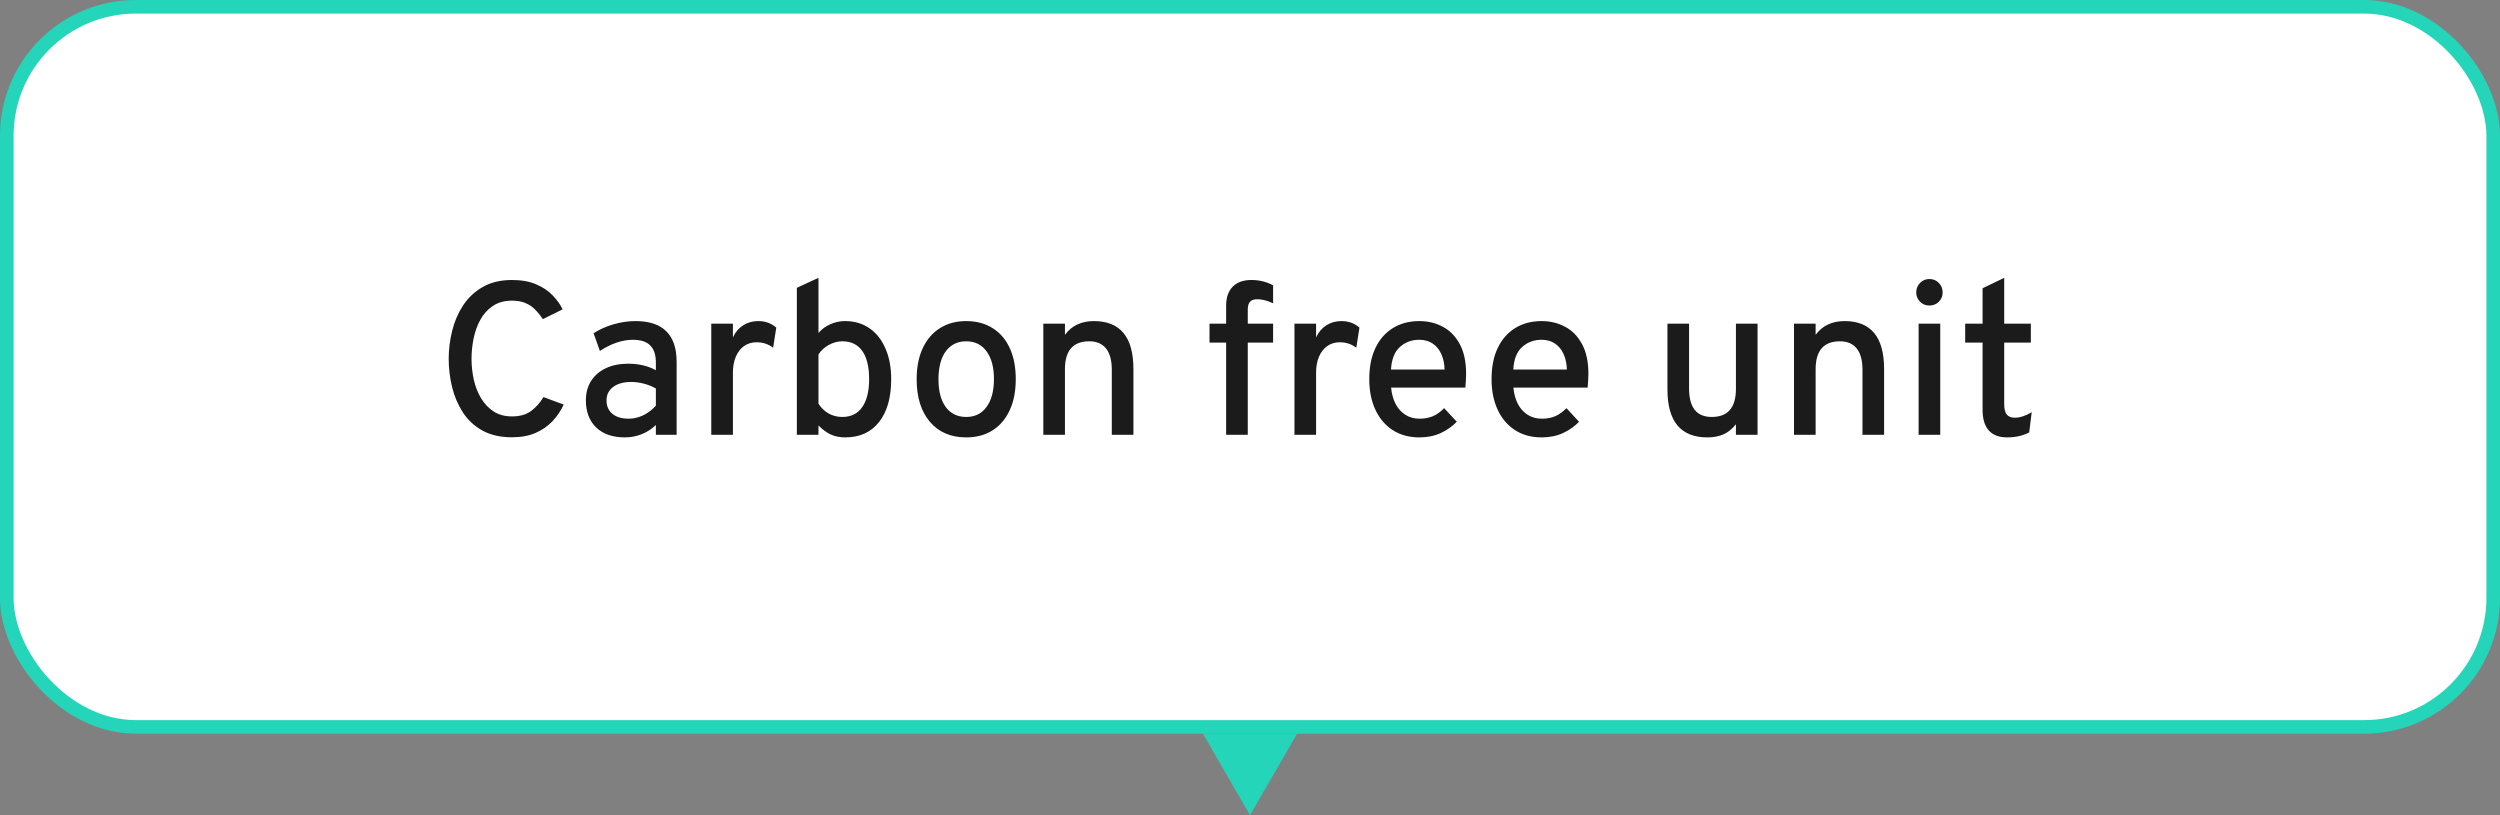 <svg width="92" height="30" viewBox="0 0 92 30" fill="none" xmlns="http://www.w3.org/2000/svg">
<rect x="0" y="0" width="92" height="30" fill="#808080" stroke="none"/>
<rect x="0.25" y="0.25" width="91.5" height="26.5" rx="4.75" fill="white" stroke="#25D5B9" stroke-width="0.5"/>
<path d="M46.866 27.5L46 29L45.134 27.5L46.866 27.5Z" fill="#25D5B9" stroke="#25D5B9"/>
<path d="M18.84 16.092C18.413 16.092 18.051 16.009 17.752 15.844C17.456 15.679 17.217 15.457 17.036 15.18C16.855 14.9 16.721 14.588 16.636 14.244C16.553 13.9 16.512 13.552 16.512 13.2C16.512 12.856 16.555 12.513 16.64 12.172C16.725 11.828 16.86 11.516 17.044 11.236C17.231 10.953 17.472 10.728 17.768 10.56C18.064 10.389 18.421 10.304 18.84 10.304C19.189 10.304 19.487 10.357 19.732 10.464C19.977 10.568 20.179 10.703 20.336 10.868C20.496 11.033 20.619 11.205 20.704 11.384L19.976 11.744C19.888 11.611 19.793 11.493 19.692 11.392C19.591 11.288 19.472 11.208 19.336 11.152C19.2 11.093 19.035 11.064 18.84 11.064C18.563 11.064 18.328 11.129 18.136 11.26C17.944 11.388 17.791 11.557 17.676 11.768C17.561 11.979 17.479 12.209 17.428 12.46C17.377 12.711 17.352 12.957 17.352 13.2C17.352 13.461 17.38 13.719 17.436 13.972C17.492 14.223 17.581 14.451 17.704 14.656C17.827 14.859 17.981 15.021 18.168 15.144C18.355 15.264 18.579 15.324 18.84 15.324C19.128 15.324 19.361 15.259 19.54 15.128C19.719 14.995 19.872 14.823 20 14.612L20.744 14.888C20.64 15.115 20.503 15.319 20.332 15.5C20.161 15.681 19.953 15.825 19.708 15.932C19.463 16.039 19.173 16.092 18.84 16.092ZM22.992 16.096C22.547 16.096 22.196 15.975 21.94 15.732C21.687 15.487 21.56 15.153 21.56 14.732C21.56 14.46 21.624 14.223 21.752 14.02C21.88 13.817 22.06 13.661 22.292 13.552C22.527 13.44 22.802 13.384 23.116 13.384C23.308 13.384 23.49 13.404 23.66 13.444C23.834 13.484 23.992 13.544 24.136 13.624V13.348C24.136 13.06 24.067 12.848 23.928 12.712C23.79 12.573 23.578 12.504 23.292 12.504C23.095 12.504 22.891 12.54 22.68 12.612C22.472 12.684 22.271 12.785 22.076 12.916L21.844 12.264C22.06 12.123 22.303 12.013 22.572 11.936C22.844 11.856 23.115 11.816 23.384 11.816C23.891 11.816 24.27 11.941 24.52 12.192C24.774 12.443 24.9 12.817 24.9 13.316V16H24.136V15.64C23.984 15.787 23.81 15.9 23.612 15.98C23.415 16.057 23.208 16.096 22.992 16.096ZM23.136 15.408C23.318 15.408 23.495 15.367 23.668 15.284C23.844 15.199 24 15.08 24.136 14.928V14.296C24.008 14.221 23.863 14.163 23.7 14.12C23.538 14.077 23.382 14.056 23.232 14.056C22.95 14.056 22.727 14.117 22.564 14.24C22.402 14.36 22.32 14.525 22.32 14.736C22.32 14.944 22.392 15.108 22.536 15.228C22.68 15.348 22.88 15.408 23.136 15.408ZM26.175 16V11.912H26.971V12.416C27.059 12.224 27.185 12.076 27.347 11.972C27.51 11.868 27.695 11.816 27.903 11.816C28.165 11.816 28.386 11.896 28.567 12.056L28.451 12.796C28.358 12.727 28.262 12.676 28.163 12.644C28.065 12.612 27.958 12.596 27.843 12.596C27.665 12.596 27.51 12.643 27.379 12.736C27.251 12.827 27.151 12.956 27.079 13.124C27.007 13.292 26.971 13.491 26.971 13.72V16H26.175ZM31.104 16.096C30.907 16.096 30.73 16.061 30.576 15.992C30.421 15.92 30.269 15.808 30.12 15.656V16H29.324V10.592L30.12 10.224V12.252C30.24 12.113 30.385 12.007 30.556 11.932C30.727 11.855 30.908 11.816 31.1 11.816C31.444 11.816 31.742 11.904 31.996 12.08C32.249 12.253 32.445 12.501 32.584 12.824C32.725 13.144 32.796 13.52 32.796 13.952C32.796 14.629 32.647 15.156 32.348 15.532C32.052 15.908 31.637 16.096 31.104 16.096ZM31 15.344C31.317 15.344 31.56 15.224 31.728 14.984C31.898 14.744 31.984 14.4 31.984 13.952C31.984 13.499 31.9 13.153 31.732 12.916C31.564 12.679 31.32 12.56 31 12.56C30.826 12.56 30.659 12.605 30.496 12.696C30.333 12.787 30.208 12.903 30.12 13.044V14.856C30.216 15.008 30.34 15.128 30.492 15.216C30.644 15.301 30.813 15.344 31 15.344ZM35.556 16.096C34.991 16.096 34.546 15.905 34.221 15.524C33.895 15.14 33.733 14.619 33.733 13.96C33.733 13.52 33.806 13.14 33.953 12.82C34.102 12.5 34.312 12.253 34.584 12.08C34.859 11.904 35.183 11.816 35.556 11.816C35.932 11.816 36.257 11.903 36.529 12.076C36.803 12.247 37.014 12.492 37.16 12.812C37.307 13.132 37.38 13.512 37.38 13.952C37.38 14.395 37.306 14.776 37.157 15.096C37.01 15.416 36.8 15.663 36.529 15.836C36.257 16.009 35.932 16.096 35.556 16.096ZM35.556 15.344C35.877 15.344 36.126 15.221 36.304 14.976C36.486 14.731 36.577 14.389 36.577 13.952C36.577 13.515 36.486 13.173 36.304 12.928C36.126 12.683 35.877 12.56 35.556 12.56C35.236 12.56 34.986 12.683 34.804 12.928C34.626 13.173 34.536 13.517 34.536 13.96C34.536 14.395 34.626 14.735 34.804 14.98C34.986 15.223 35.236 15.344 35.556 15.344ZM38.394 16V11.912H39.19V12.32C39.318 12.149 39.47 12.023 39.646 11.94C39.825 11.857 40.029 11.816 40.258 11.816C40.741 11.816 41.103 11.963 41.346 12.256C41.589 12.549 41.71 12.992 41.71 13.584V16H40.914V13.604C40.914 13.26 40.843 13 40.702 12.824C40.561 12.648 40.355 12.56 40.086 12.56C39.788 12.56 39.563 12.645 39.414 12.816C39.265 12.987 39.19 13.244 39.19 13.588V16H38.394ZM45.122 16V12.608H44.51V11.912H45.122V11.248C45.122 10.947 45.202 10.715 45.362 10.552C45.522 10.387 45.75 10.304 46.046 10.304C46.196 10.304 46.336 10.32 46.466 10.352C46.599 10.384 46.727 10.433 46.85 10.5V11.16C46.738 11.109 46.636 11.072 46.542 11.048C46.449 11.024 46.357 11.012 46.266 11.012C46.146 11.012 46.058 11.043 46.002 11.104C45.946 11.163 45.918 11.259 45.918 11.392V11.912H46.85V12.608H45.918V16H45.122ZM47.636 16V11.912H48.432V12.416C48.52 12.224 48.646 12.076 48.808 11.972C48.971 11.868 49.156 11.816 49.364 11.816C49.626 11.816 49.847 11.896 50.028 12.056L49.912 12.796C49.819 12.727 49.723 12.676 49.624 12.644C49.526 12.612 49.419 12.596 49.304 12.596C49.126 12.596 48.971 12.643 48.84 12.736C48.712 12.827 48.612 12.956 48.54 13.124C48.468 13.292 48.432 13.491 48.432 13.72V16H47.636ZM52.233 16.096C51.851 16.096 51.522 16.005 51.245 15.824C50.97 15.643 50.758 15.391 50.609 15.068C50.462 14.745 50.389 14.373 50.389 13.952C50.389 13.504 50.465 13.121 50.617 12.804C50.771 12.484 50.986 12.24 51.261 12.072C51.538 11.901 51.862 11.816 52.233 11.816C52.547 11.816 52.834 11.885 53.093 12.024C53.354 12.16 53.562 12.372 53.717 12.66C53.874 12.945 53.953 13.312 53.953 13.76C53.953 13.824 53.95 13.901 53.945 13.992C53.942 14.08 53.935 14.171 53.925 14.264H51.193C51.214 14.491 51.269 14.691 51.357 14.864C51.447 15.035 51.567 15.168 51.717 15.264C51.866 15.36 52.042 15.408 52.245 15.408C52.423 15.408 52.586 15.377 52.733 15.316C52.879 15.252 53.017 15.153 53.145 15.02L53.609 15.52C53.449 15.688 53.253 15.827 53.021 15.936C52.789 16.043 52.526 16.096 52.233 16.096ZM51.189 13.6H53.161C53.155 13.384 53.115 13.195 53.041 13.032C52.969 12.867 52.863 12.737 52.725 12.644C52.589 12.551 52.422 12.504 52.225 12.504C51.95 12.504 51.714 12.592 51.517 12.768C51.319 12.944 51.21 13.221 51.189 13.6ZM56.733 16.096C56.351 16.096 56.022 16.005 55.745 15.824C55.47 15.643 55.258 15.391 55.109 15.068C54.962 14.745 54.889 14.373 54.889 13.952C54.889 13.504 54.965 13.121 55.117 12.804C55.271 12.484 55.486 12.24 55.761 12.072C56.038 11.901 56.362 11.816 56.733 11.816C57.047 11.816 57.334 11.885 57.593 12.024C57.854 12.16 58.062 12.372 58.217 12.66C58.374 12.945 58.453 13.312 58.453 13.76C58.453 13.824 58.45 13.901 58.445 13.992C58.442 14.08 58.435 14.171 58.425 14.264H55.693C55.714 14.491 55.769 14.691 55.857 14.864C55.947 15.035 56.067 15.168 56.217 15.264C56.366 15.36 56.542 15.408 56.745 15.408C56.923 15.408 57.086 15.377 57.233 15.316C57.379 15.252 57.517 15.153 57.645 15.02L58.109 15.52C57.949 15.688 57.753 15.827 57.521 15.936C57.289 16.043 57.026 16.096 56.733 16.096ZM55.689 13.6H57.661C57.655 13.384 57.615 13.195 57.541 13.032C57.469 12.867 57.363 12.737 57.225 12.644C57.089 12.551 56.922 12.504 56.725 12.504C56.45 12.504 56.214 12.592 56.017 12.768C55.819 12.944 55.71 13.221 55.689 13.6ZM62.83 16.096C62.342 16.096 61.975 15.949 61.73 15.656C61.485 15.363 61.362 14.923 61.362 14.336V11.912H62.158V14.3C62.158 14.647 62.227 14.908 62.366 15.084C62.507 15.257 62.715 15.344 62.99 15.344C63.289 15.344 63.511 15.259 63.658 15.088C63.807 14.915 63.882 14.657 63.882 14.316V11.912H64.678V16H63.882V15.612C63.754 15.777 63.605 15.9 63.434 15.98C63.263 16.057 63.062 16.096 62.83 16.096ZM66.019 16V11.912H66.815V12.32C66.943 12.149 67.095 12.023 67.271 11.94C67.45 11.857 67.654 11.816 67.883 11.816C68.366 11.816 68.728 11.963 68.971 12.256C69.214 12.549 69.335 12.992 69.335 13.584V16H68.539V13.604C68.539 13.26 68.469 13 68.327 12.824C68.186 12.648 67.981 12.56 67.711 12.56C67.412 12.56 67.189 12.645 67.039 12.816C66.89 12.987 66.815 13.244 66.815 13.588V16H66.019ZM70.605 16V11.912H71.401V16H70.605ZM71.001 11.244C70.868 11.244 70.753 11.197 70.657 11.104C70.564 11.008 70.517 10.893 70.517 10.76C70.517 10.624 70.564 10.508 70.657 10.412C70.751 10.316 70.865 10.268 71.001 10.268C71.14 10.268 71.256 10.316 71.349 10.412C71.443 10.508 71.489 10.624 71.489 10.76C71.489 10.896 71.443 11.011 71.349 11.104C71.256 11.197 71.14 11.244 71.001 11.244ZM73.859 16.096C73.565 16.096 73.341 16.011 73.187 15.84C73.035 15.667 72.959 15.416 72.959 15.088V12.608H72.319V11.912H72.959V10.608L73.755 10.224V11.912H74.735V12.608H73.755V14.876C73.755 15.047 73.785 15.172 73.847 15.252C73.911 15.332 74.009 15.372 74.143 15.372C74.335 15.372 74.543 15.304 74.767 15.168L74.675 15.912C74.552 15.976 74.424 16.023 74.291 16.052C74.157 16.081 74.013 16.096 73.859 16.096Z" fill="#1B1B1B"/>
</svg>
